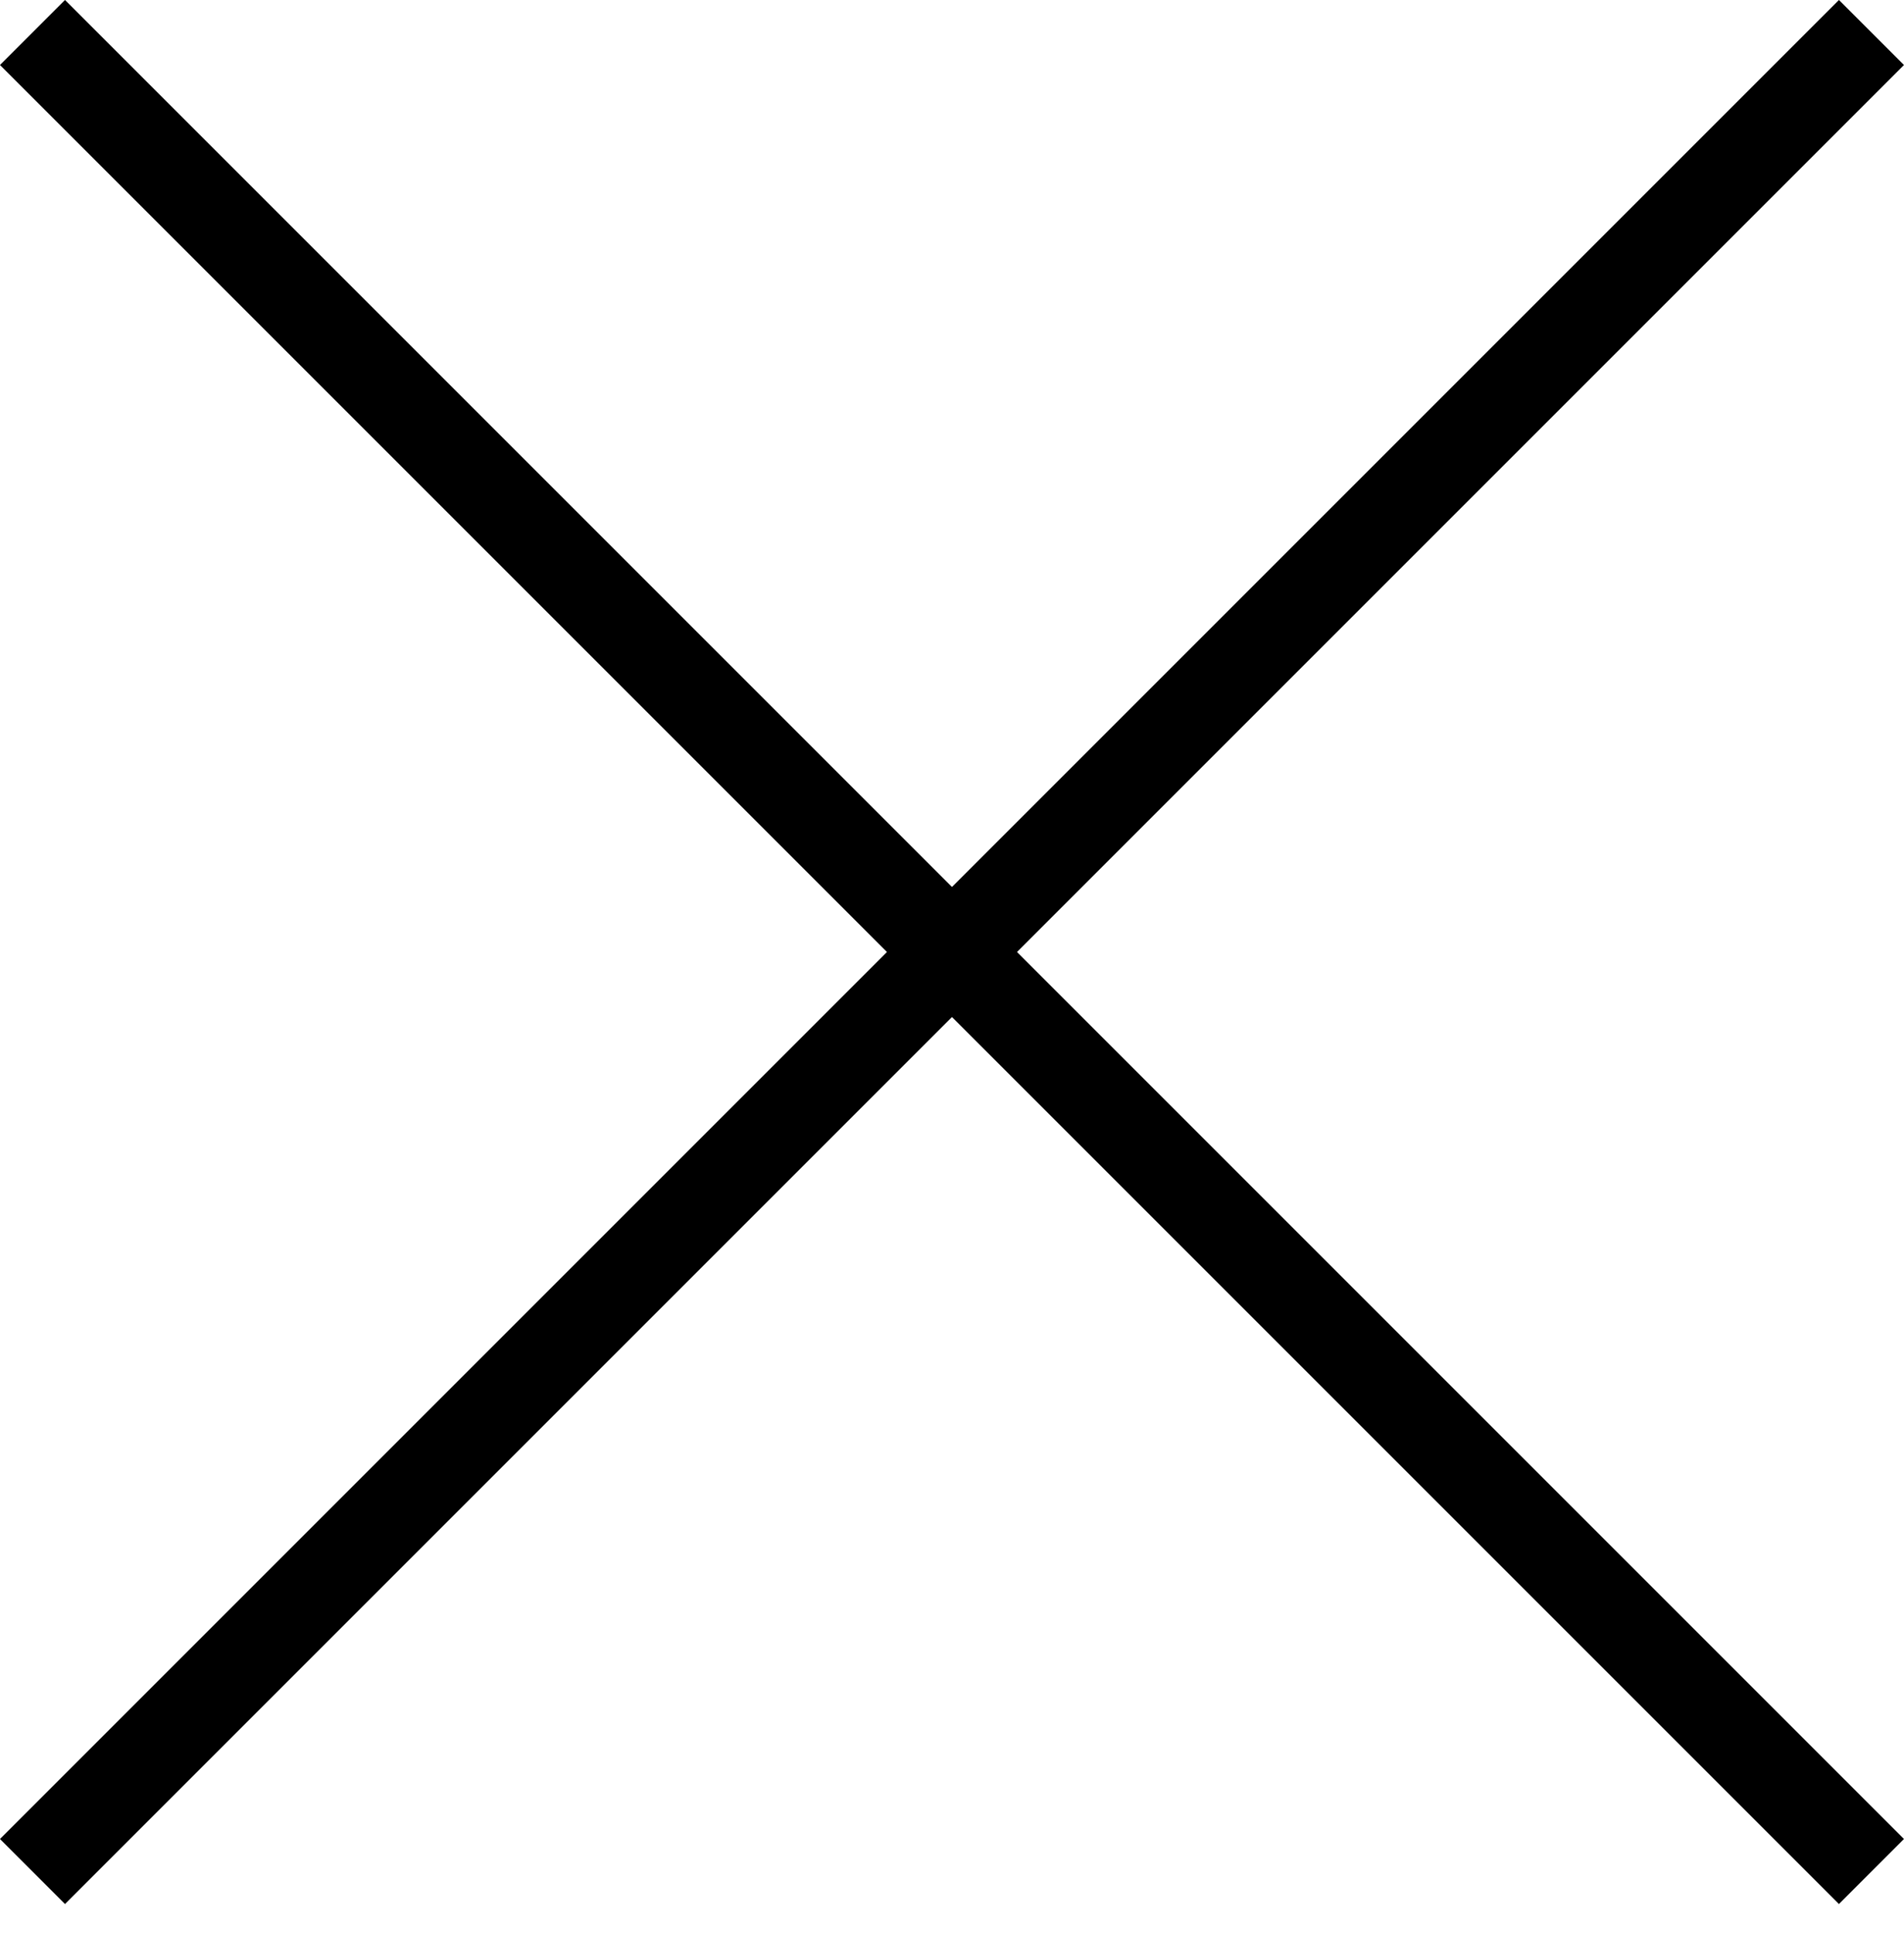 <?xml version="1.0" encoding="UTF-8"?> <svg xmlns="http://www.w3.org/2000/svg" width="31.061" height="31.53" viewBox="0 0 31.061 31.53"><g id="Close-Black" transform="translate(1.03 0.53)"><line id="Line_24681" data-name="Line 24681" x2="30" y2="30" transform="translate(-0.5)" fill="none" stroke="#000" stroke-width="1.5"></line><line id="Line_24682" data-name="Line 24682" x1="30" y2="30" transform="translate(-0.5)" fill="none" stroke="#000" stroke-width="1.5"></line></g></svg> 